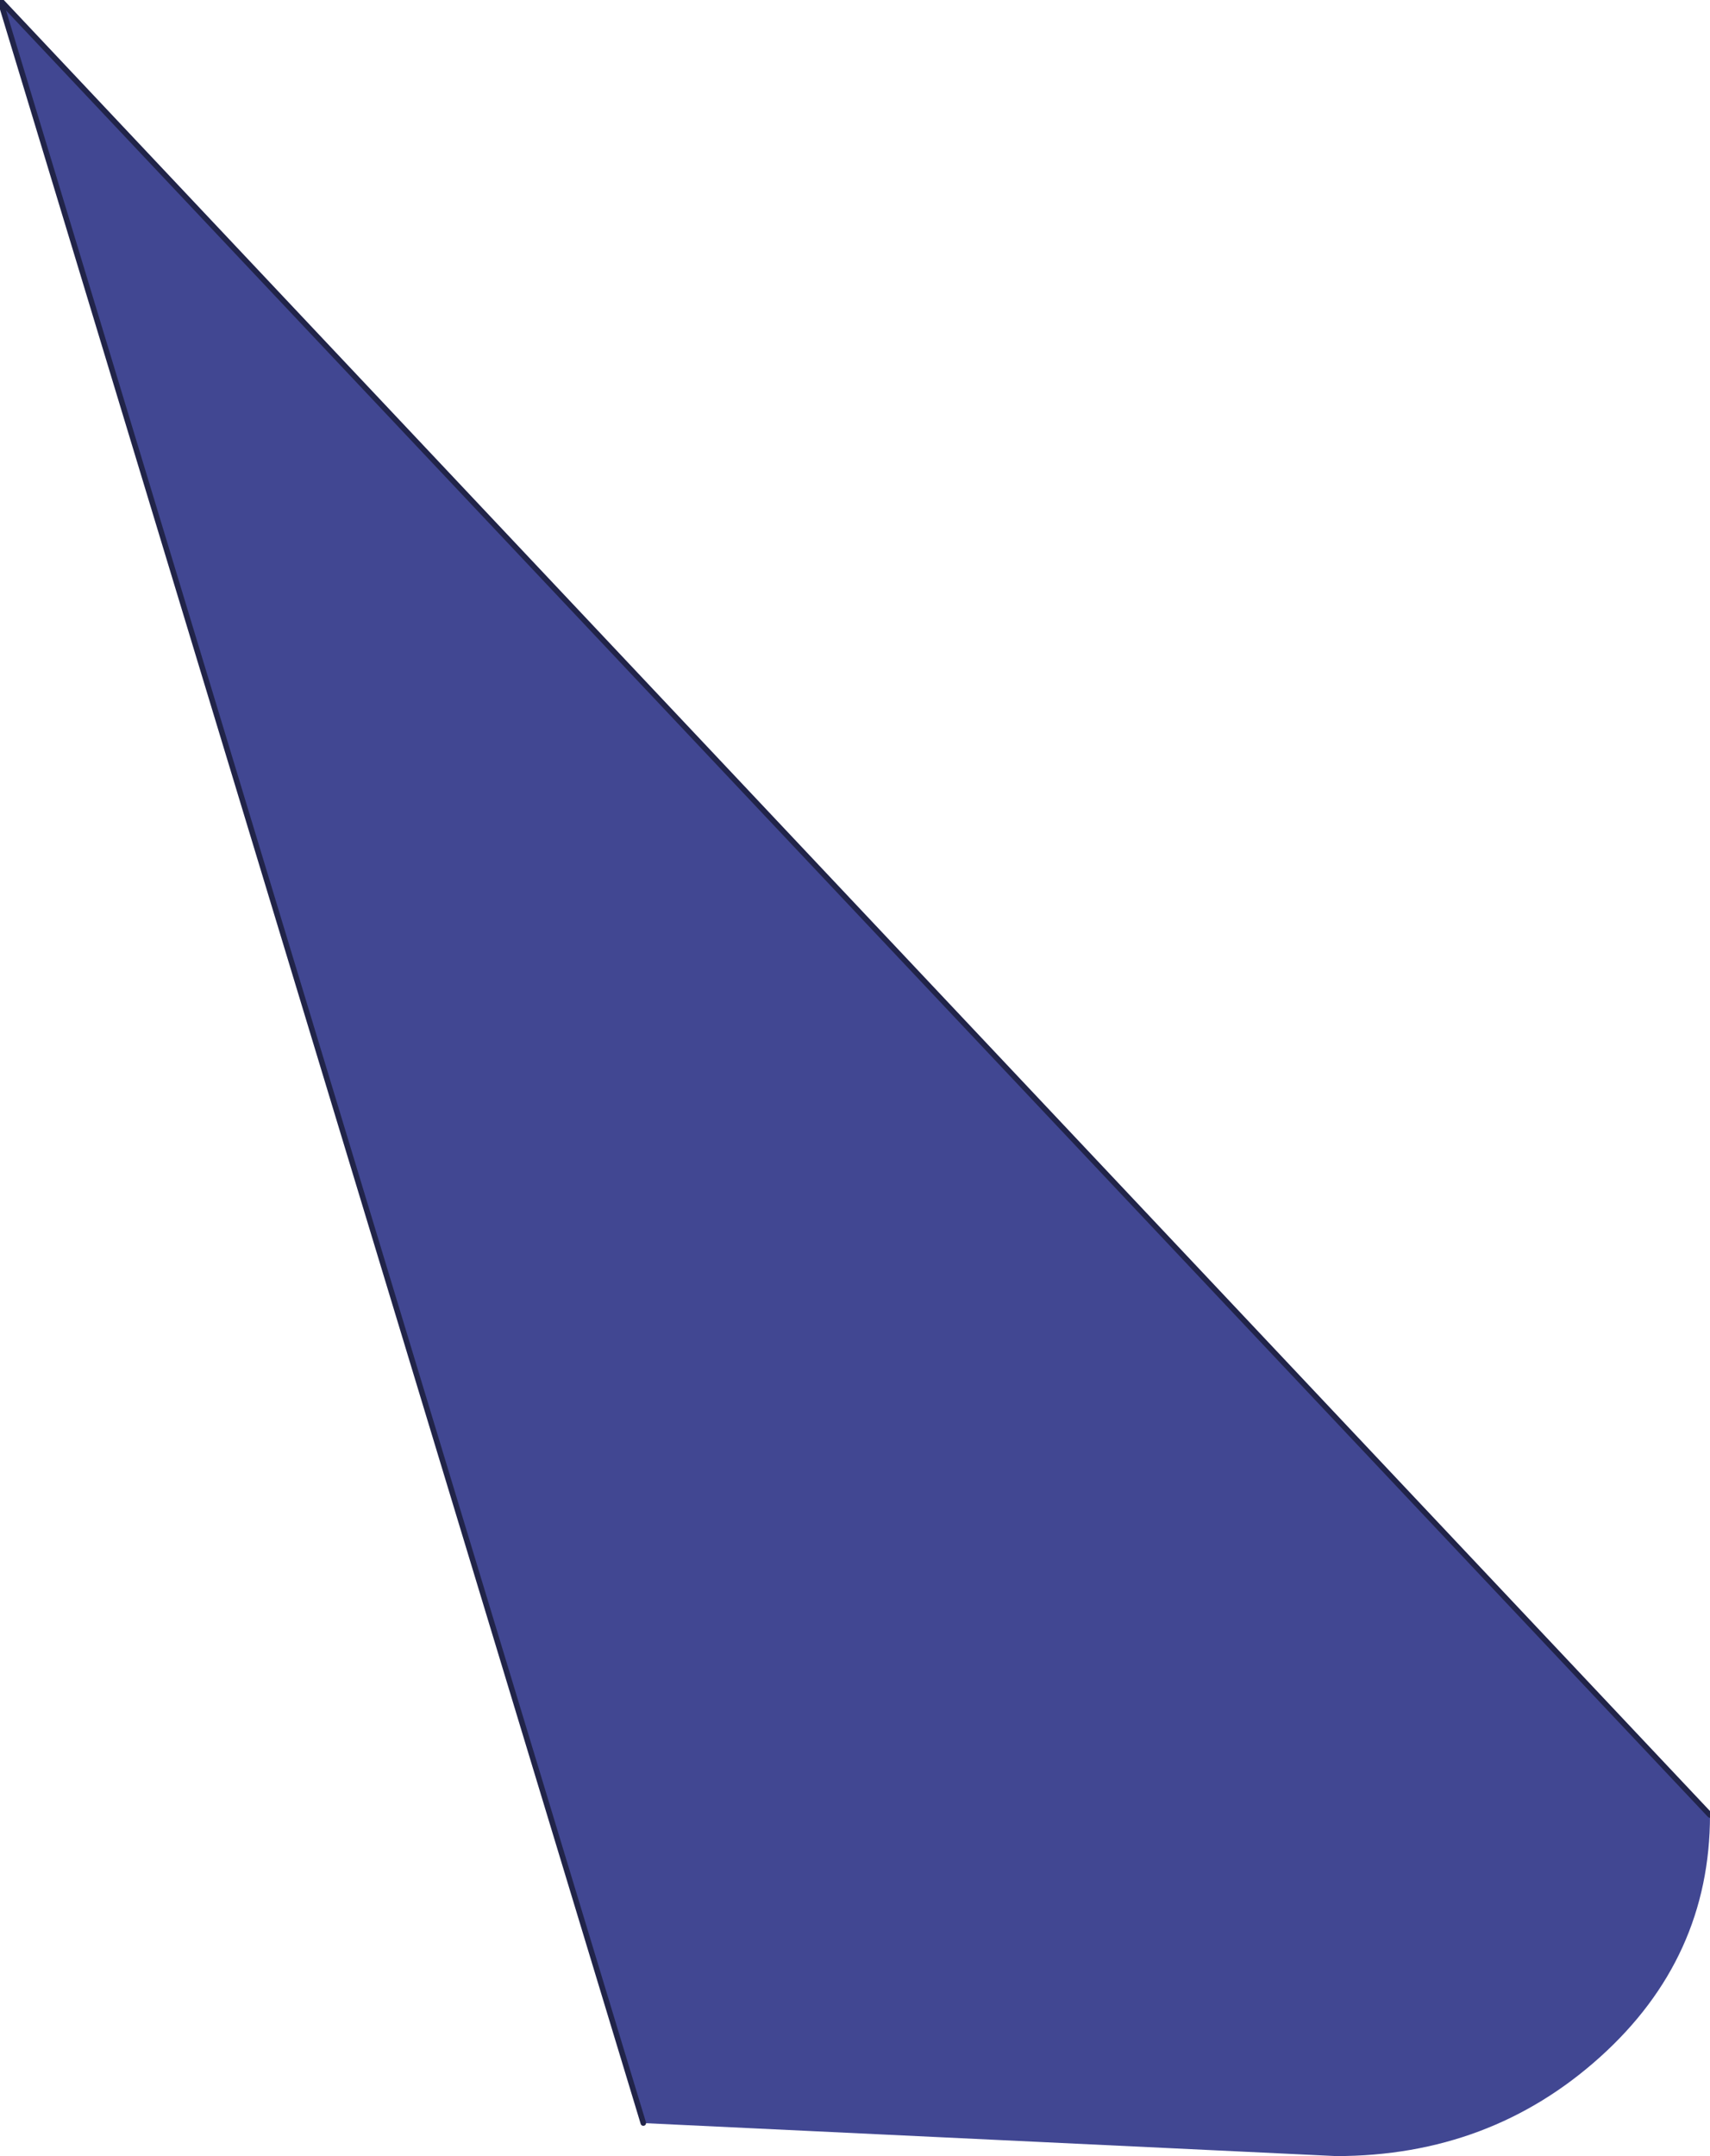 <?xml version="1.0" encoding="UTF-8" standalone="no"?>
<svg xmlns:xlink="http://www.w3.org/1999/xlink" height="19.6px" width="15.55px" xmlns="http://www.w3.org/2000/svg">
  <g transform="matrix(1.0, 0.0, 0.0, 1.0, 7.75, 9.8)">
    <path d="M7.8 6.7 Q7.8 8.0 6.8 8.9 5.8 9.8 4.4 9.8 L-1.9 9.5 -7.75 -9.8 7.8 6.7" fill="#414792" fill-rule="evenodd" stroke="none"/>
    <path d="M7.8 6.7 L-7.75 -9.8 -1.9 9.5" fill="none" stroke="#212449" stroke-linecap="round" stroke-linejoin="round" stroke-width="0.05"/>
  </g>
</svg>
